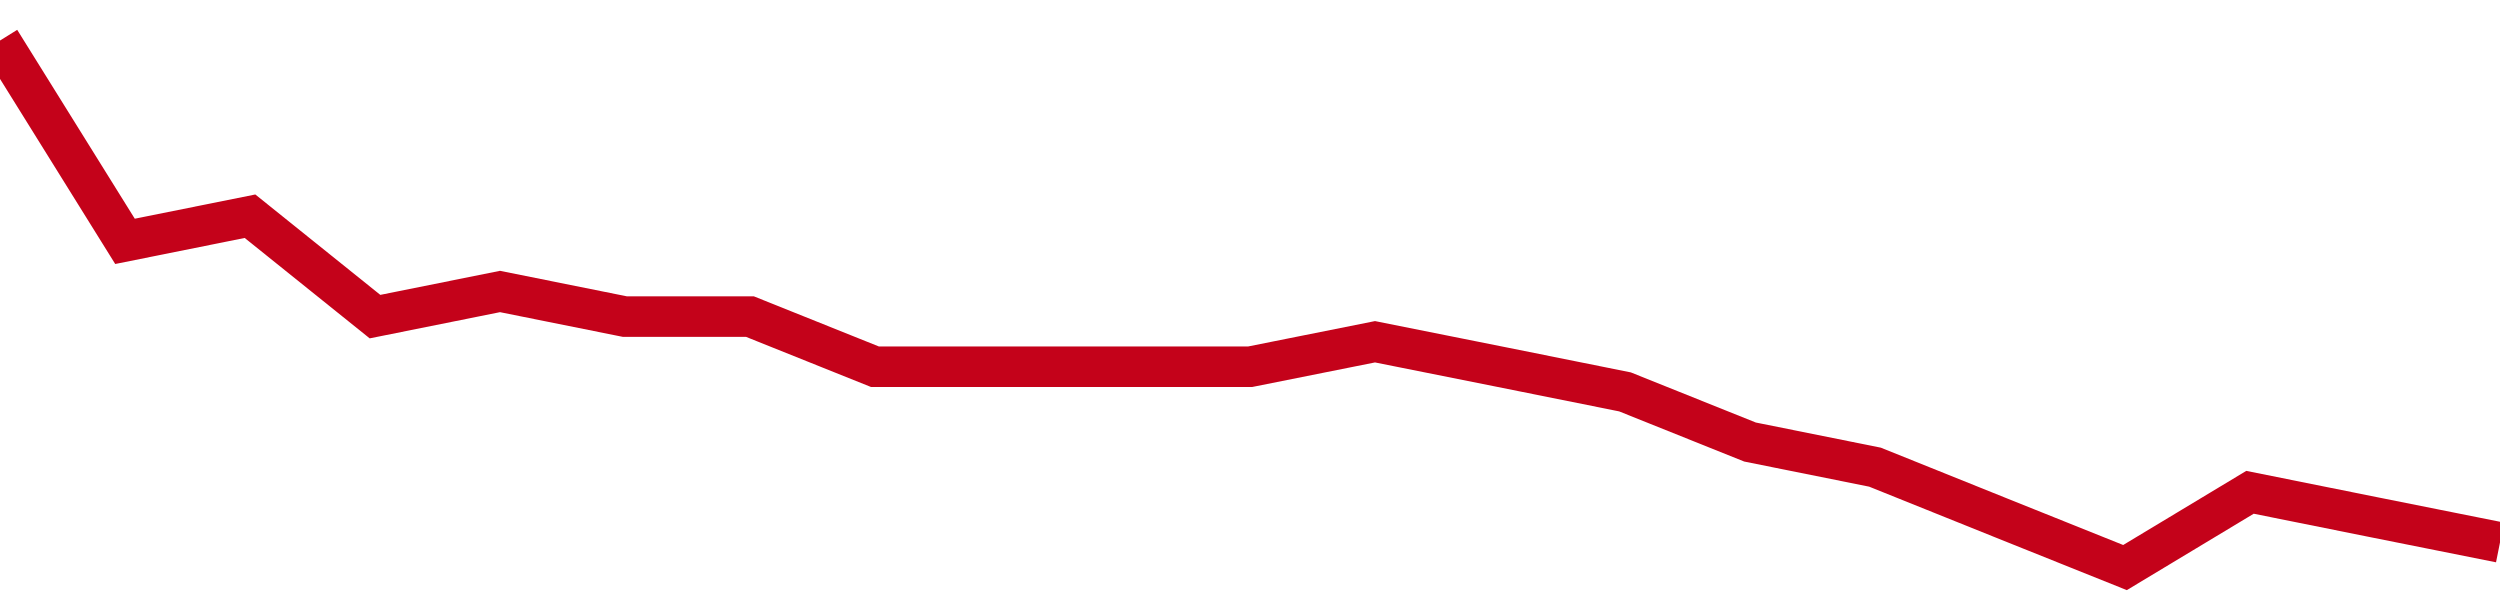<!-- Generated with https://github.com/jxxe/sparkline/ --><svg viewBox="0 0 185 45" class="sparkline" xmlns="http://www.w3.org/2000/svg"><path class="sparkline--fill" d="M 0 3 L 0 3 L 9.25 17.86 L 18.5 16 L 27.75 23.43 L 37 21.57 L 46.25 23.43 L 55.5 23.43 L 64.75 27.14 L 74 27.14 L 83.25 27.14 L 92.5 27.14 L 101.75 25.29 L 111 27.14 L 120.25 29 L 129.5 32.71 L 138.75 34.57 L 148 38.29 L 157.25 42 L 166.5 36.43 L 175.75 38.29 L 185 40.14 V 45 L 0 45 Z" stroke="none" fill="none" ></path><path class="sparkline--line" d="M 0 3 L 0 3 L 9.25 17.86 L 18.5 16 L 27.75 23.43 L 37 21.57 L 46.25 23.43 L 55.5 23.43 L 64.75 27.14 L 74 27.14 L 83.25 27.14 L 92.5 27.14 L 101.75 25.29 L 111 27.14 L 120.25 29 L 129.5 32.71 L 138.75 34.57 L 148 38.29 L 157.25 42 L 166.5 36.43 L 175.75 38.29 L 185 40.14" fill="none" stroke-width="3" stroke="#C4021A" ></path></svg>